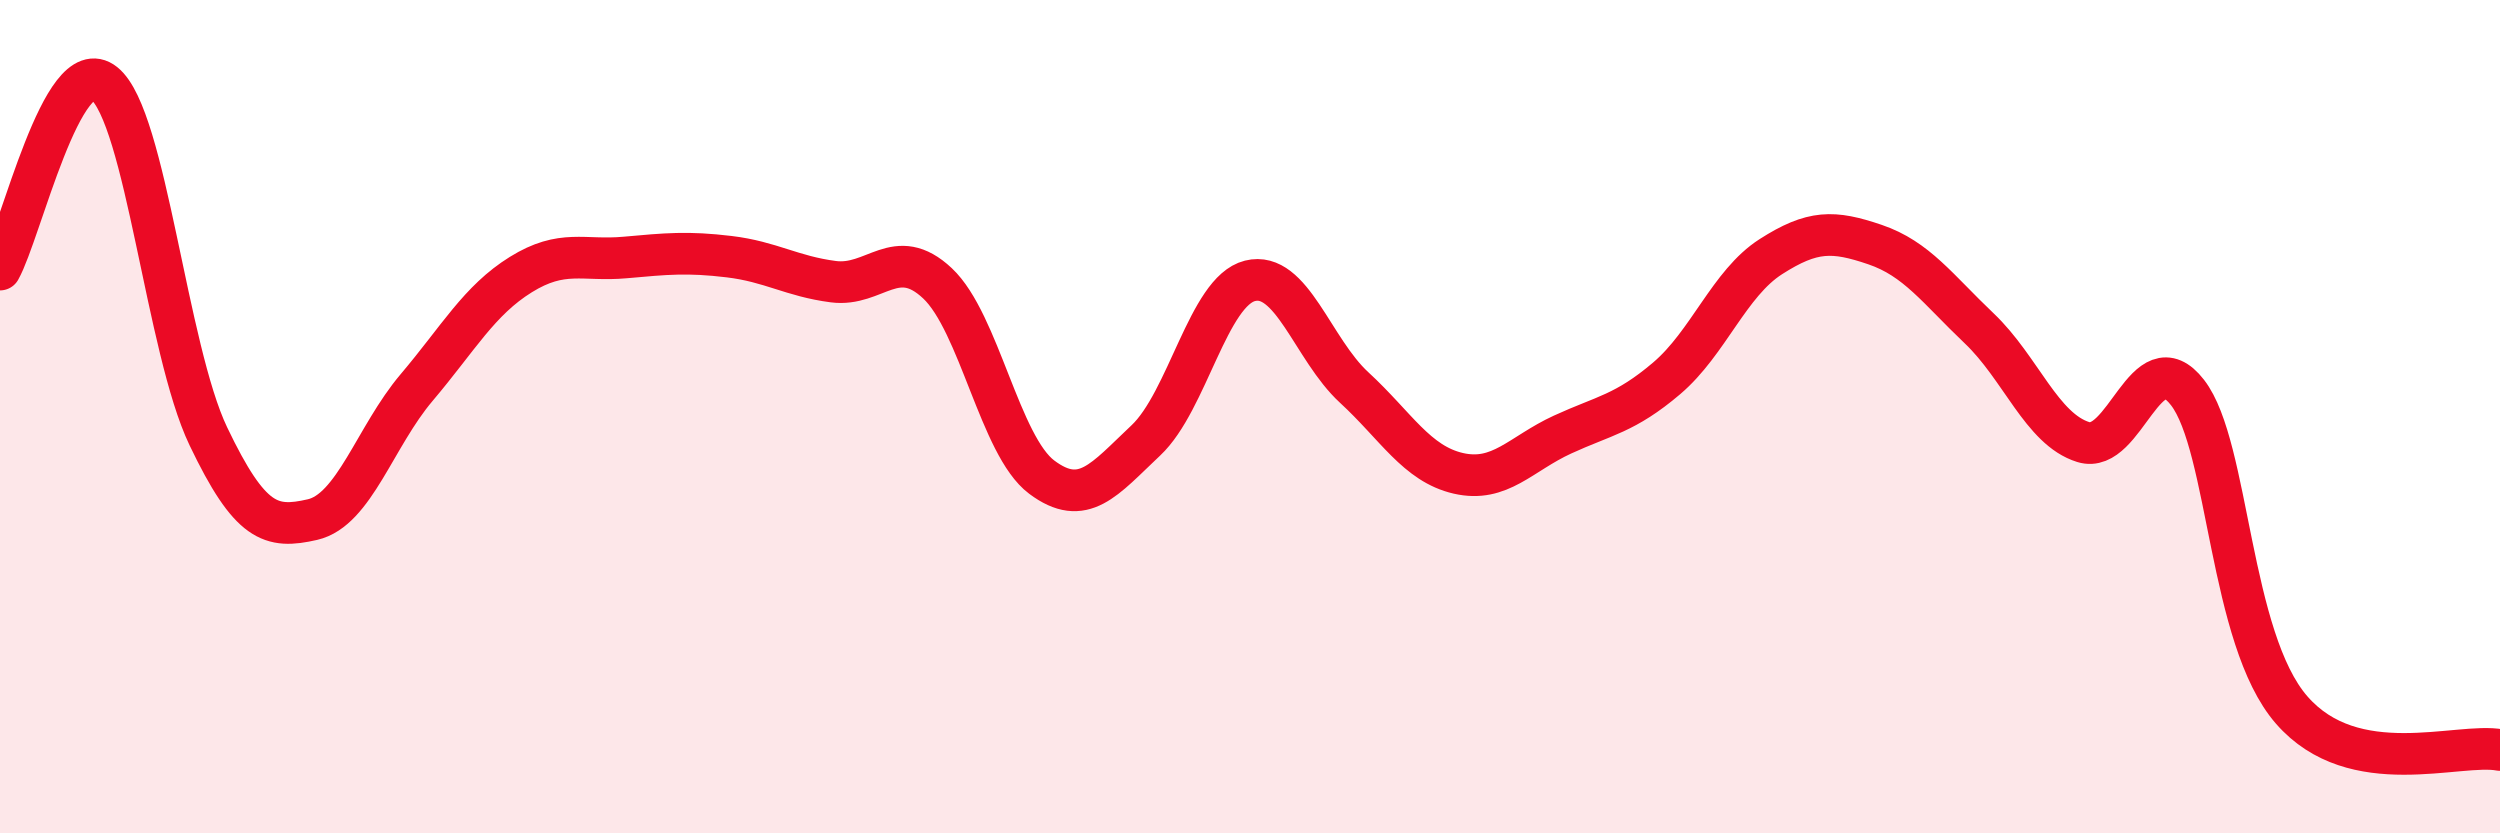 
    <svg width="60" height="20" viewBox="0 0 60 20" xmlns="http://www.w3.org/2000/svg">
      <path
        d="M 0,6.47 C 0.5,5.58 1.5,1.2 2.5,2 C 3.5,2.8 4,8.38 5,10.47 C 6,12.56 6.5,12.7 7.5,12.47 C 8.5,12.24 9,10.48 10,9.3 C 11,8.12 11.5,7.21 12.5,6.59 C 13.5,5.97 14,6.27 15,6.18 C 16,6.09 16.5,6.04 17.5,6.16 C 18.5,6.28 19,6.63 20,6.76 C 21,6.89 21.5,5.86 22.5,6.8 C 23.5,7.74 24,10.7 25,11.45 C 26,12.2 26.5,11.51 27.5,10.57 C 28.5,9.63 29,6.99 30,6.74 C 31,6.49 31.5,8.38 32.5,9.3 C 33.5,10.22 34,11.13 35,11.36 C 36,11.59 36.5,10.89 37.5,10.43 C 38.5,9.97 39,9.93 40,9.08 C 41,8.23 41.5,6.8 42.5,6.16 C 43.5,5.52 44,5.53 45,5.87 C 46,6.21 46.5,6.93 47.5,7.88 C 48.5,8.83 49,10.3 50,10.61 C 51,10.92 51.5,8.13 52.5,9.42 C 53.5,10.71 53.5,15.32 55,17.04 C 56.5,18.76 59,17.81 60,18L60 20L0 20Z"
        fill="#EB0A25"
        opacity="0.1"
        stroke-linecap="round"
        stroke-linejoin="round"
      />
      <path
        d="M 0,6.47 C 0.5,5.58 1.5,1.2 2.5,2 C 3.5,2.8 4,8.38 5,10.47 C 6,12.56 6.5,12.7 7.5,12.47 C 8.5,12.24 9,10.48 10,9.3 C 11,8.12 11.5,7.21 12.5,6.59 C 13.5,5.97 14,6.27 15,6.18 C 16,6.09 16.5,6.04 17.5,6.16 C 18.5,6.28 19,6.63 20,6.76 C 21,6.89 21.5,5.86 22.5,6.8 C 23.5,7.74 24,10.7 25,11.45 C 26,12.2 26.5,11.51 27.5,10.57 C 28.5,9.63 29,6.99 30,6.74 C 31,6.49 31.5,8.38 32.5,9.3 C 33.5,10.22 34,11.13 35,11.36 C 36,11.59 36.5,10.89 37.5,10.43 C 38.5,9.97 39,9.93 40,9.08 C 41,8.23 41.5,6.8 42.5,6.16 C 43.5,5.52 44,5.53 45,5.87 C 46,6.21 46.5,6.93 47.5,7.88 C 48.5,8.83 49,10.3 50,10.61 C 51,10.92 51.5,8.13 52.5,9.42 C 53.5,10.71 53.5,15.32 55,17.04 C 56.5,18.76 59,17.81 60,18"
        stroke="#EB0A25"
        stroke-width="1"
        fill="none"
        stroke-linecap="round"
        stroke-linejoin="round"
      />
    </svg>
  
